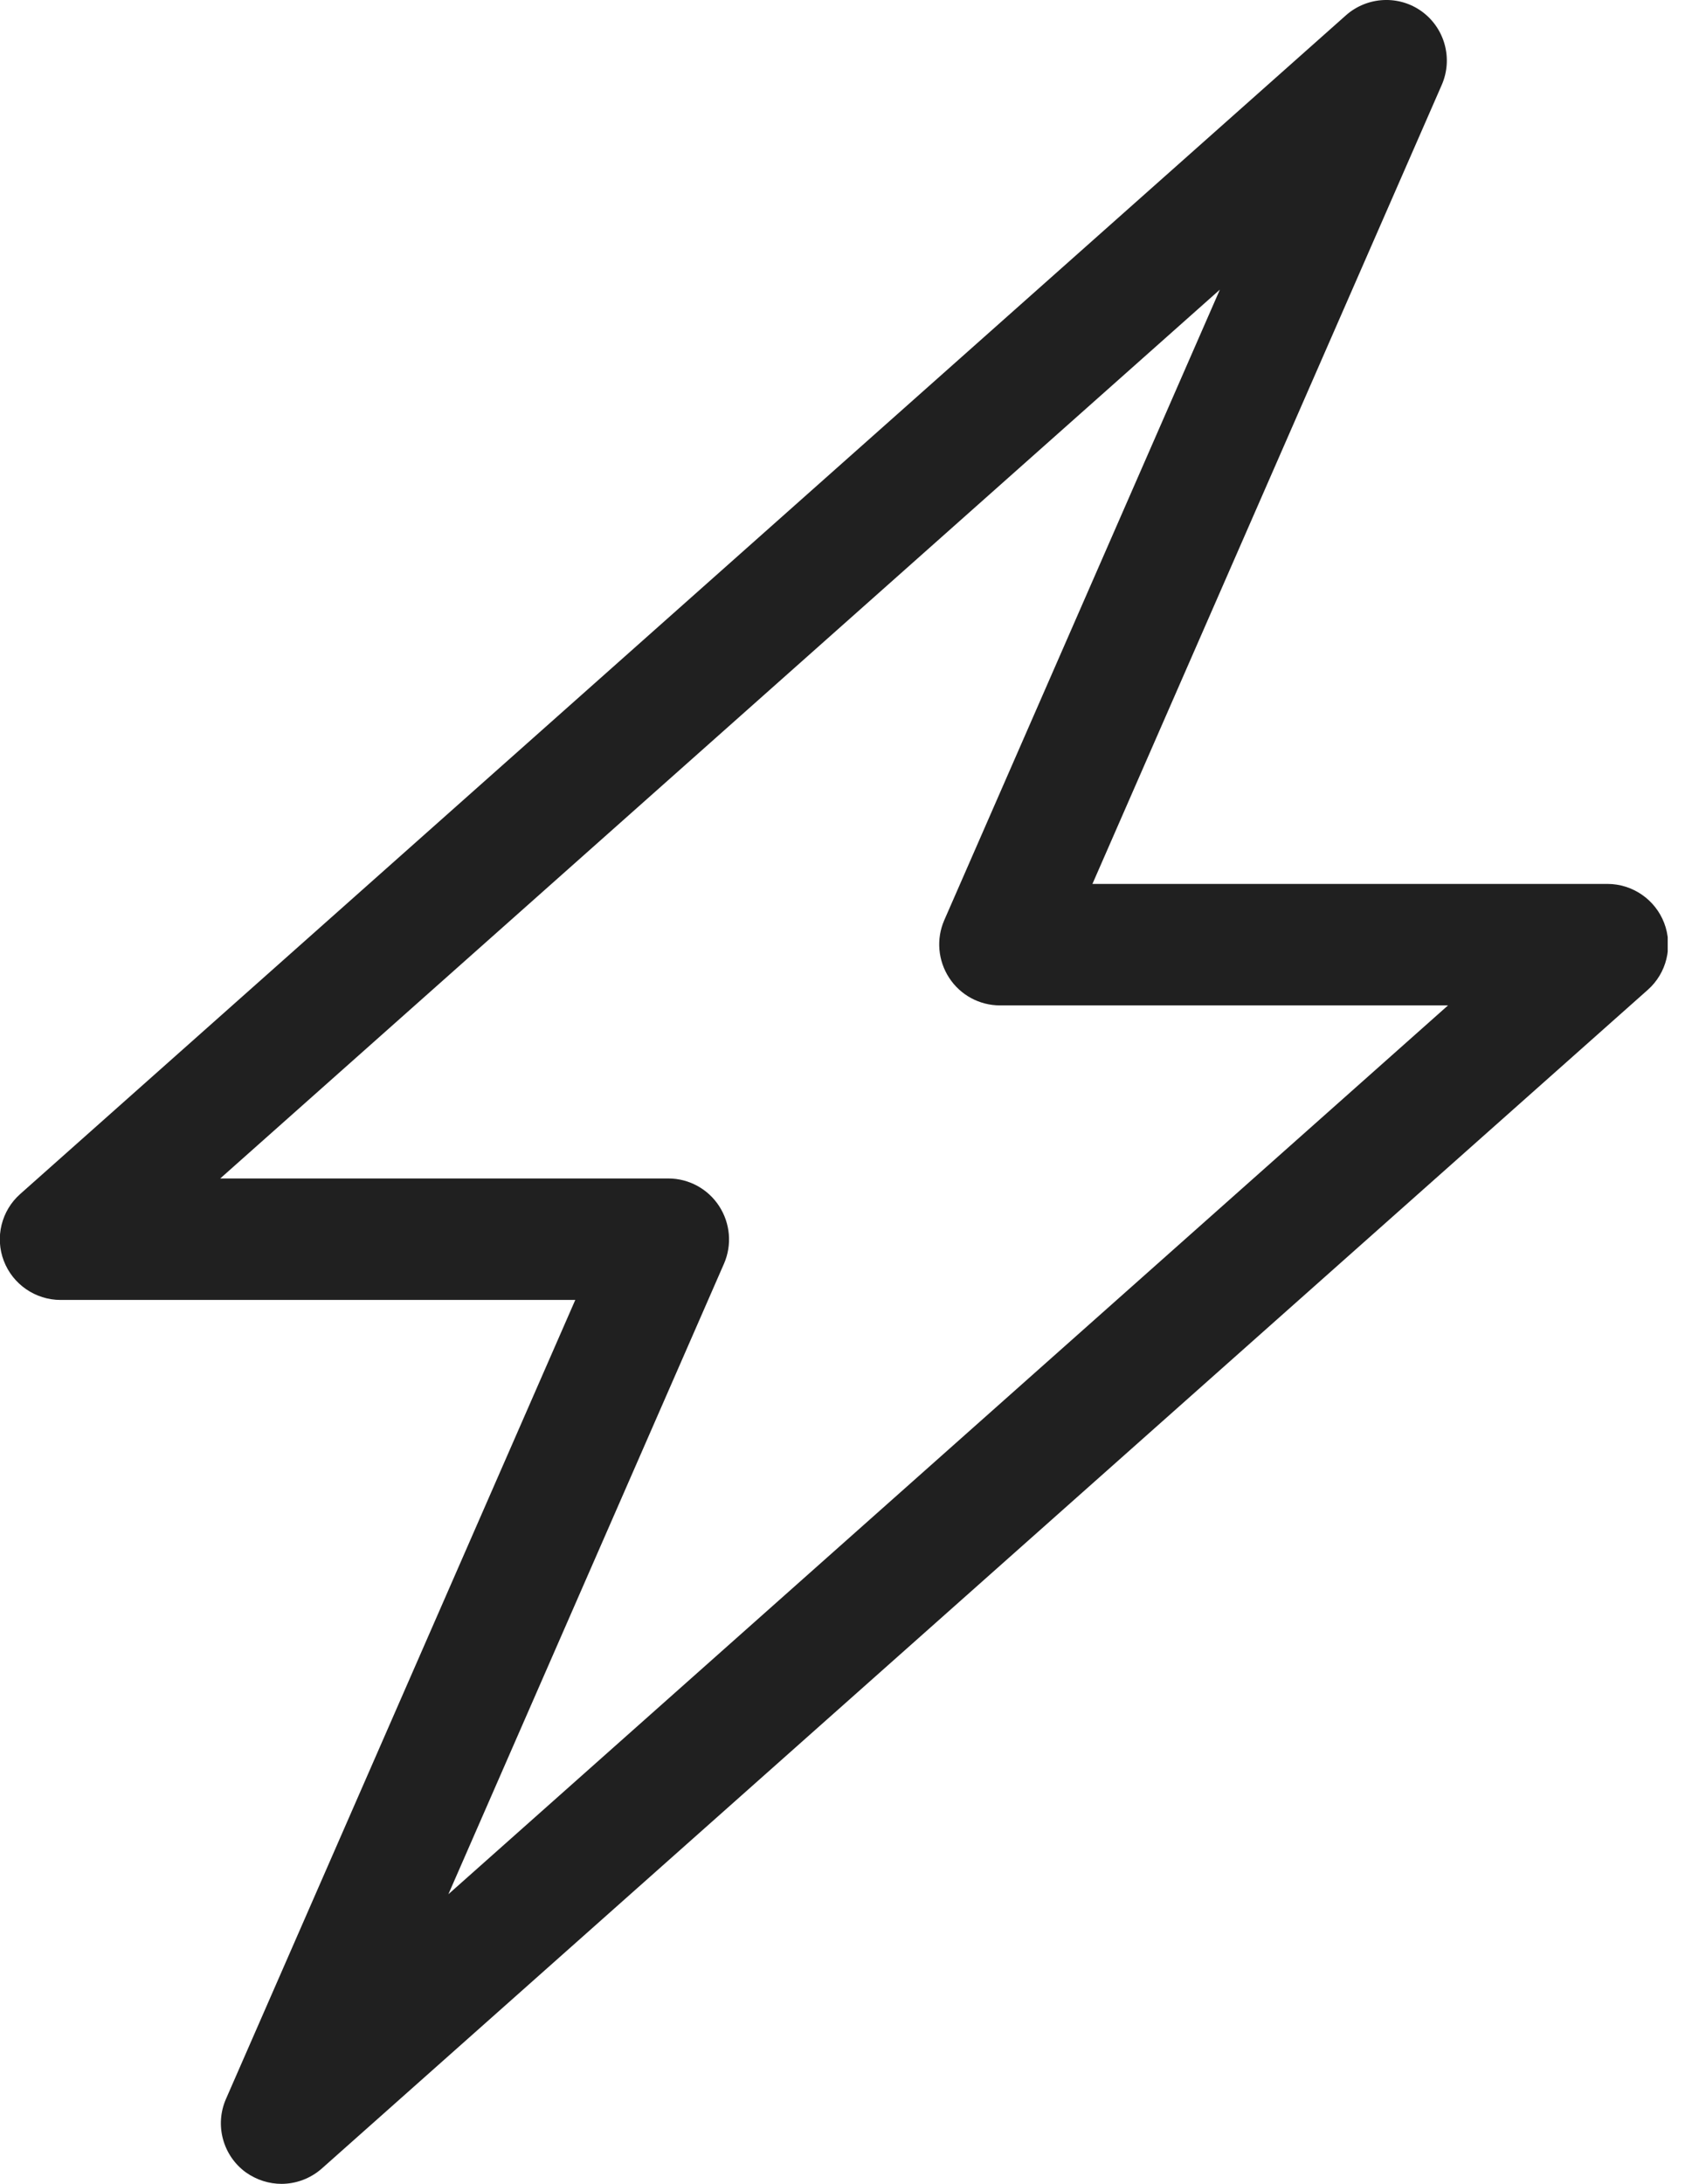 <svg width="62" height="80" viewBox="0 0 62 80" fill="none" xmlns="http://www.w3.org/2000/svg">
<g clip-path="url(#clip0_402_12330)">
<path d="M10.32 80C9.86 80 9.41 79.86 9.01 79.58C8.17 78.97 7.86 77.85 8.28 76.89L21.08 47.62H2.22C1.3 47.62 0.47 47.05 0.14 46.19C-0.19 45.33 0.05 44.35 0.74 43.74L49.32 0.56C50.1 -0.13 51.26 -0.19 52.1 0.42C52.94 1.03 53.25 2.15 52.83 3.11L40.03 32.38H58.9C59.82 32.38 60.65 32.95 60.98 33.81C61.31 34.67 61.07 35.65 60.38 36.26L11.79 79.44C11.37 79.81 10.84 80 10.31 80H10.32ZM8.07 43.17H24.49C25.24 43.17 25.94 43.55 26.35 44.18C26.76 44.81 26.83 45.6 26.53 46.29L16.43 69.39L53.06 36.83H36.64C35.89 36.83 35.19 36.45 34.78 35.82C34.37 35.19 34.3 34.4 34.6 33.71L44.7 10.61L8.07 43.17Z" fill="#202020"/>
</g>
<defs>
<clipPath id="clip0_402_12330">
<rect width="61.11" height="80" fill="white"/>
</clipPath>
</defs>
</svg>
